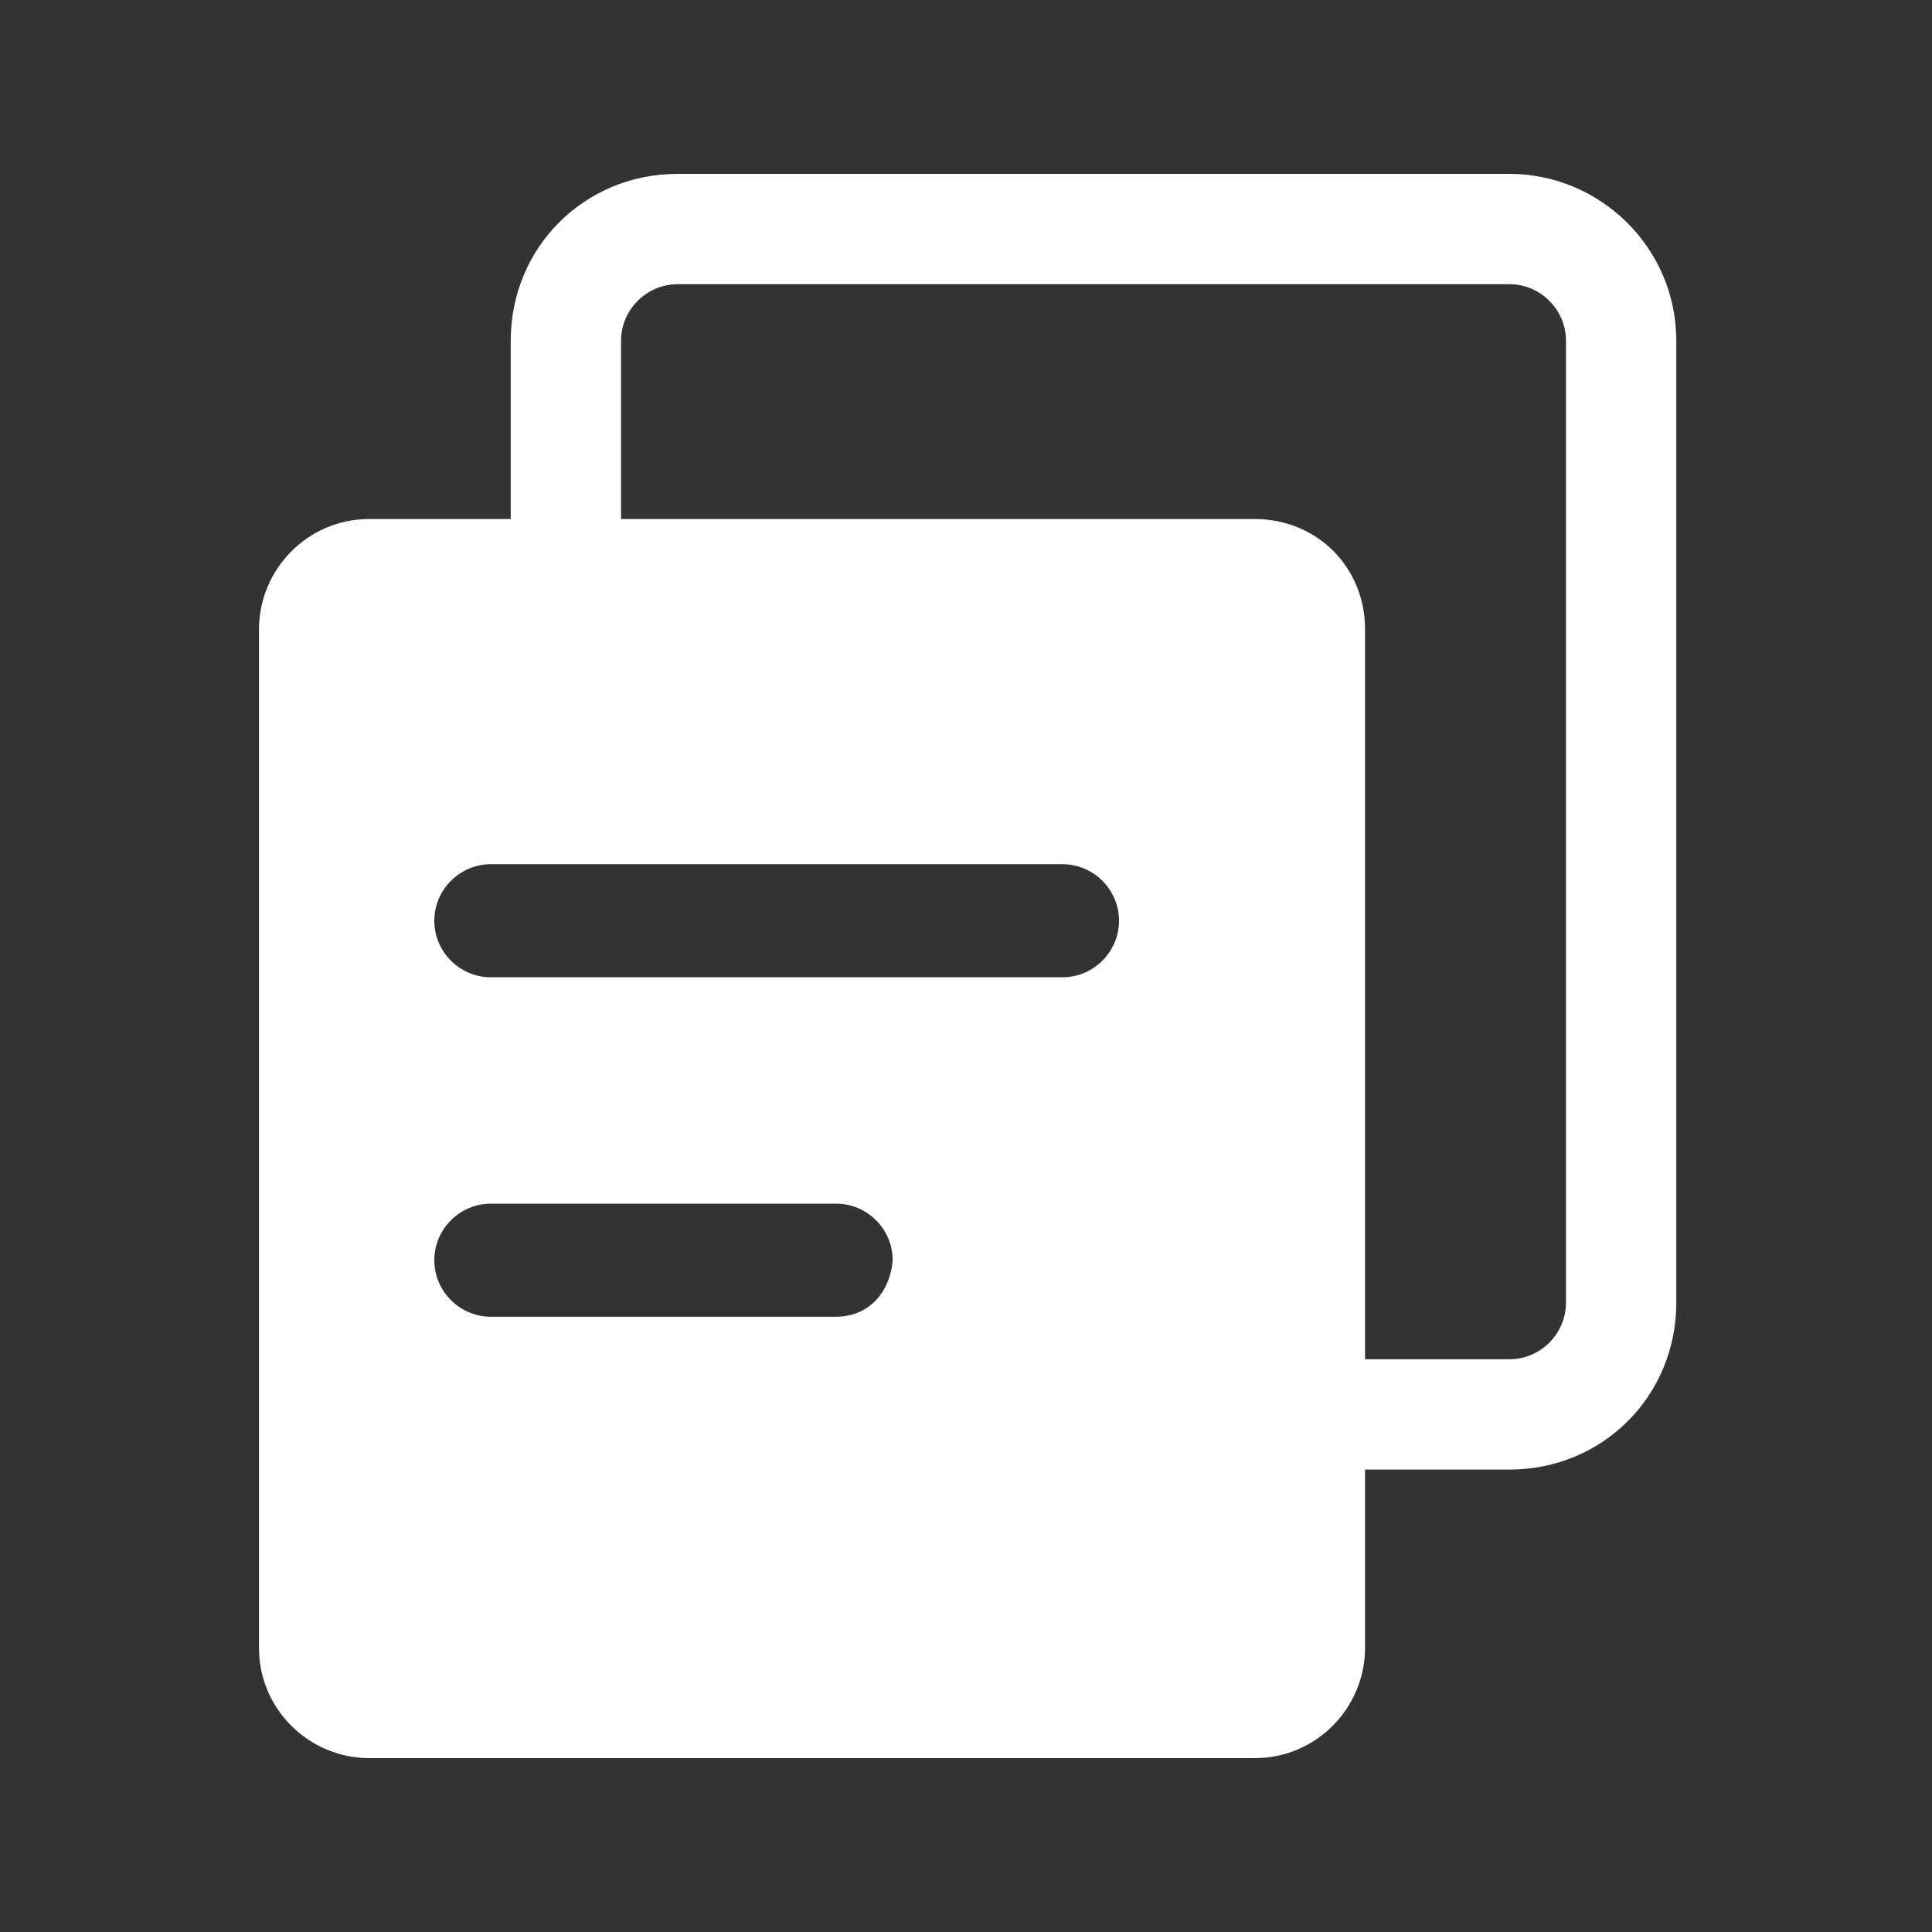 <svg width="20" height="20" viewBox="0 0 20 20" fill="none" xmlns="http://www.w3.org/2000/svg">
<rect x="0" y="0" width="20" height="20" fill="#333333" stroke="none"/>
<g id="Component 32">
<path id="Vector" d="M15.625 1.8H7.015C6.049 1.8 5.287 2.561 5.287 3.528V5.929H6.429V3.528C6.429 3.206 6.693 2.942 7.015 2.942H15.625C15.947 2.942 16.211 3.206 16.211 3.528V13.485C16.211 13.807 15.947 14.071 15.625 14.071H13.604V15.213H15.625C16.591 15.213 17.353 14.451 17.353 13.485V3.528C17.353 2.561 16.562 1.8 15.625 1.8Z" fill="white"/>
<path id="Vector_2" d="M12.989 5.373H3.823C3.179 5.373 2.681 5.9 2.681 6.515V17.058C2.681 17.702 3.208 18.2 3.823 18.2H12.989C13.633 18.2 14.131 17.673 14.131 17.058V6.515C14.131 5.871 13.633 5.373 12.989 5.373ZM8.655 13.631H5.082C4.76 13.631 4.496 13.368 4.496 13.046C4.496 12.723 4.76 12.46 5.082 12.46H8.655C8.977 12.46 9.241 12.723 9.241 13.046C9.211 13.397 8.977 13.631 8.655 13.631ZM10.998 10.117H5.082C4.76 10.117 4.496 9.854 4.496 9.531C4.496 9.209 4.76 8.946 5.082 8.946H10.998C11.32 8.946 11.584 9.209 11.584 9.531C11.584 9.854 11.32 10.117 10.998 10.117Z" fill="white"/>
</g>
</svg>
